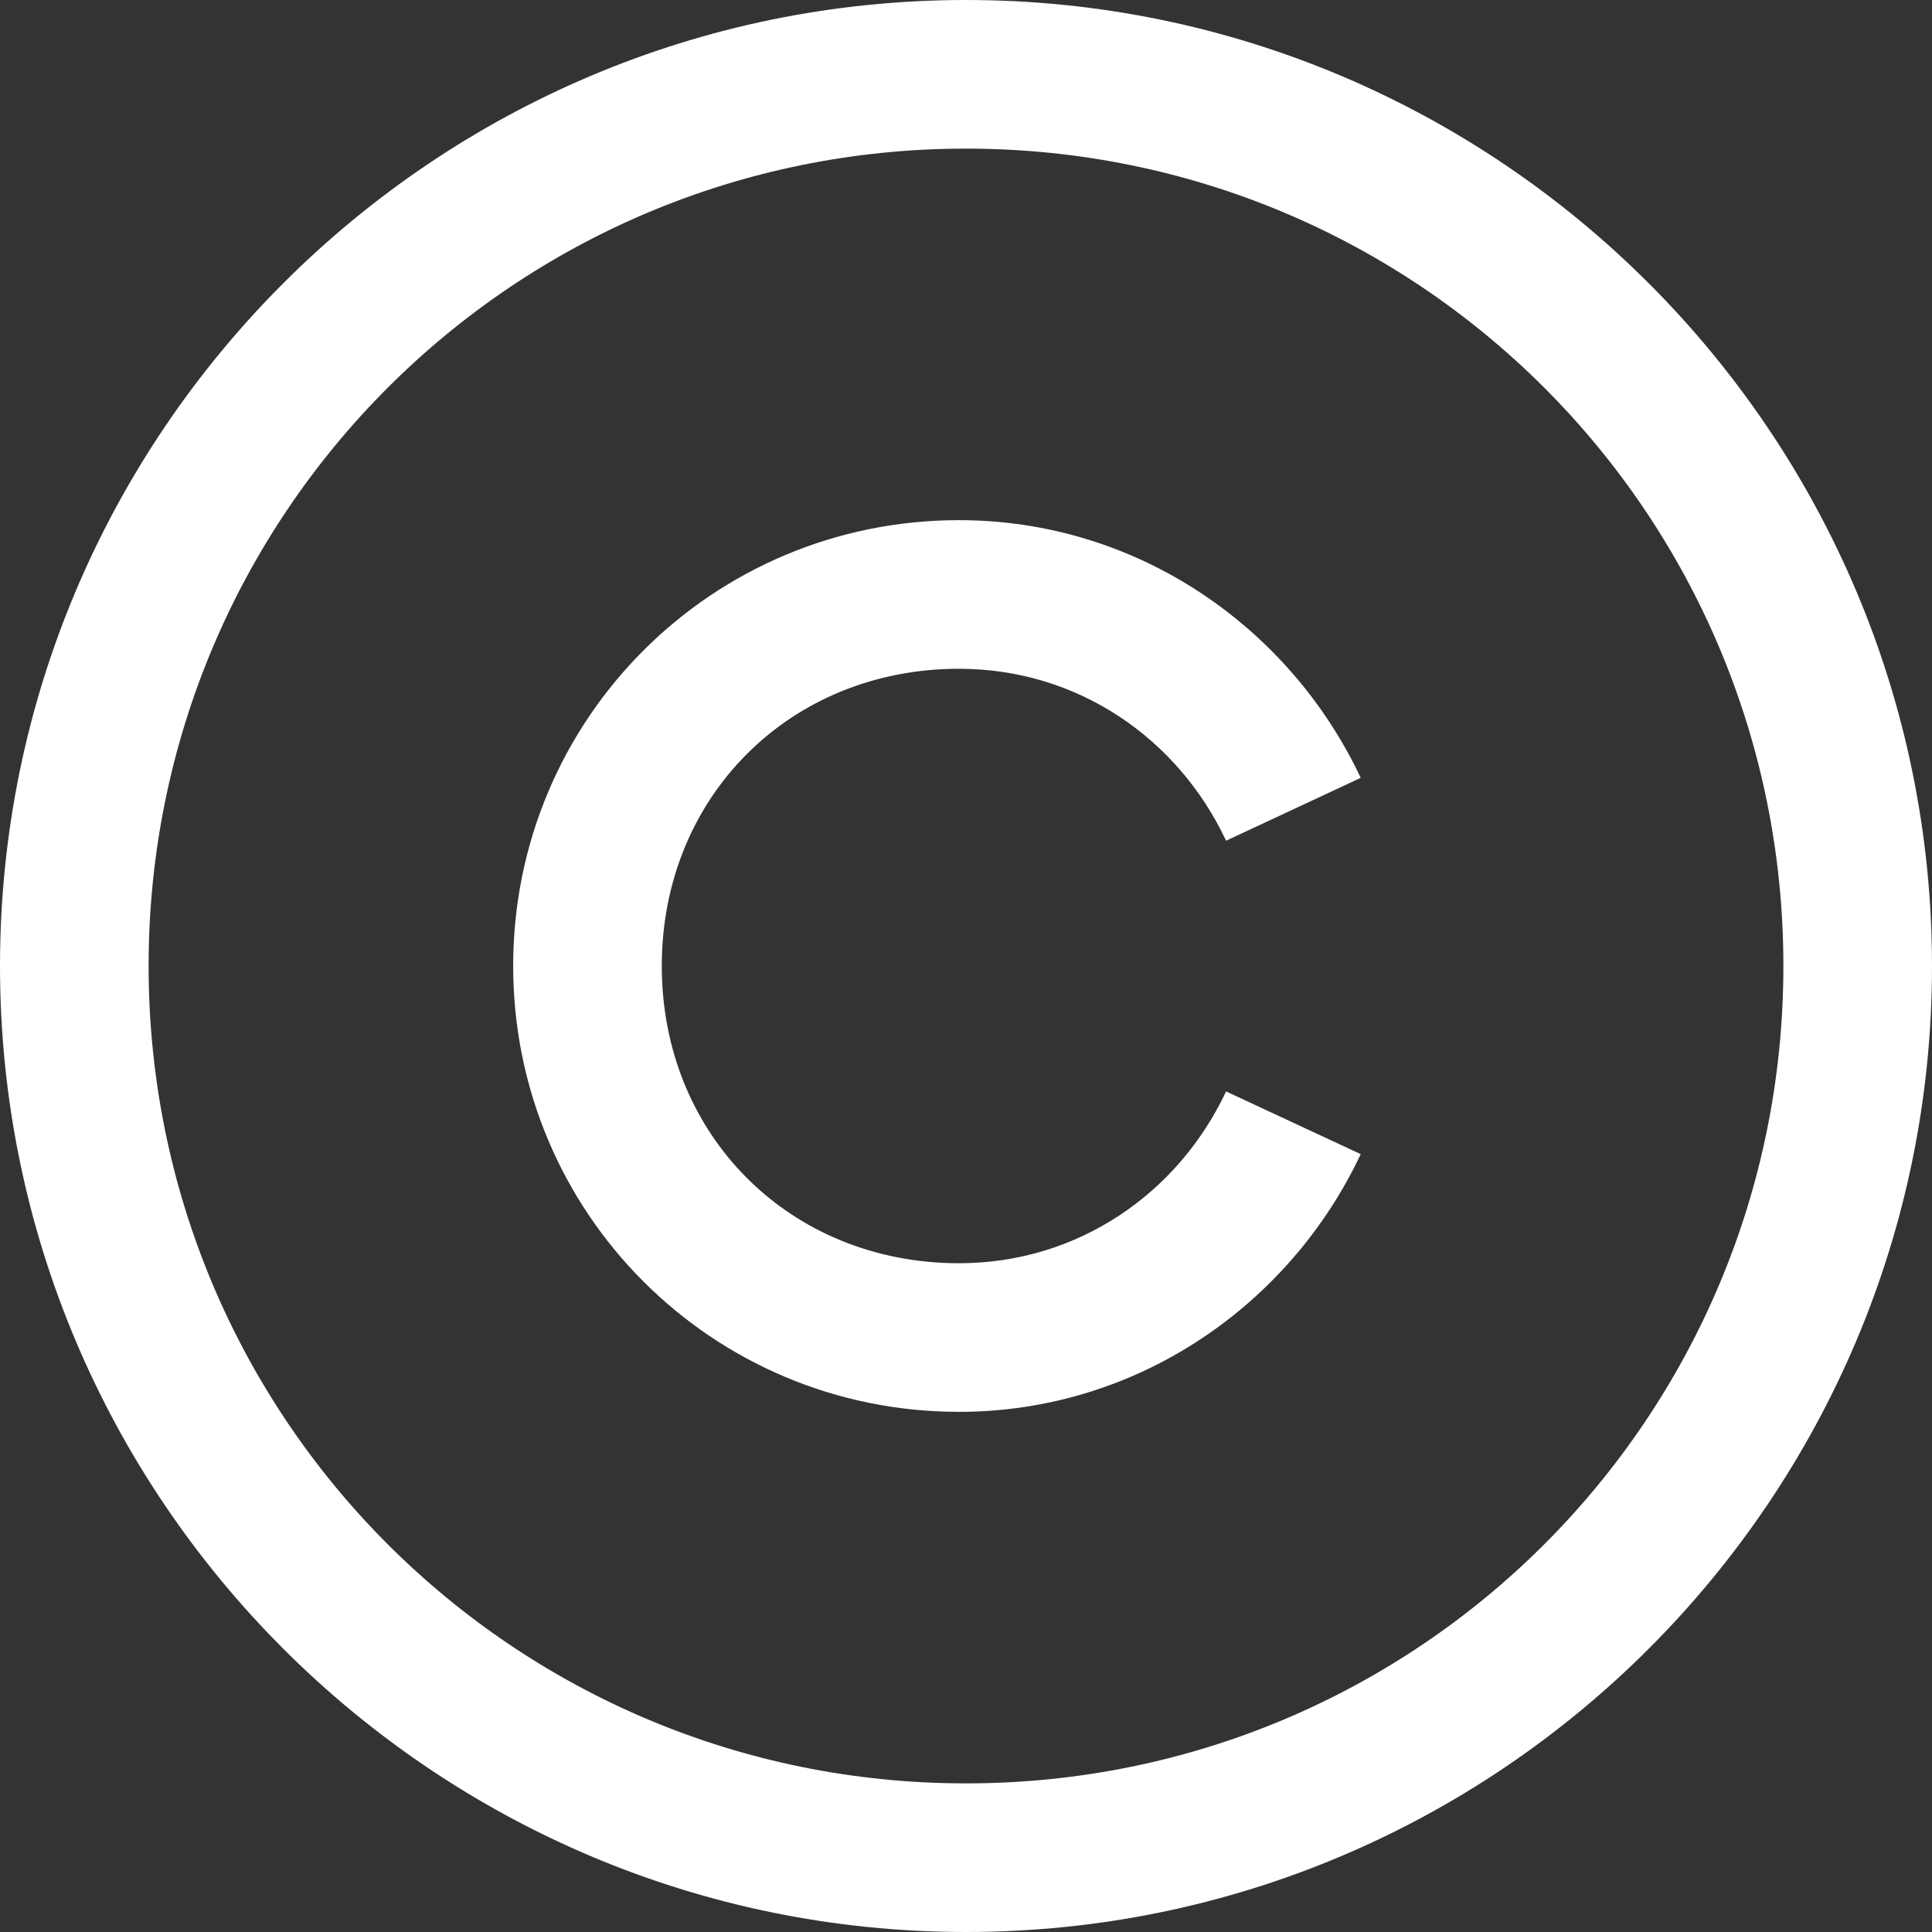 <?xml version="1.0" encoding="UTF-8"?> <svg xmlns="http://www.w3.org/2000/svg" width="13" height="13" viewBox="0 0 13 13" fill="none"><rect x="0" y="0" width="13" height="13" fill="#333333" stroke="none"/> <path d="M6.5 0C2.916 0 0 2.916 0 6.5C0 10.084 2.916 13 6.5 13C10.084 13 13 10.084 13 6.5C13 2.916 10.084 0 6.5 0ZM6.5 1C9.543 1 12 3.457 12 6.5C12 9.543 9.543 12 6.5 12C3.457 12 1 9.543 1 6.5C1 3.457 3.457 1 6.5 1ZM6.453 3.5C4.791 3.5 3.453 4.838 3.453 6.5C3.453 8.162 4.791 9.5 6.453 9.5C7.652 9.5 8.678 8.781 9.156 7.766L8.25 7.344C7.928 8.029 7.254 8.5 6.453 8.5C5.314 8.5 4.453 7.638 4.453 6.5C4.453 5.362 5.314 4.5 6.453 4.5C7.254 4.5 7.928 4.971 8.25 5.657L9.156 5.234C8.678 4.219 7.652 3.5 6.452 3.5H6.453Z" fill="white"></path> </svg> 